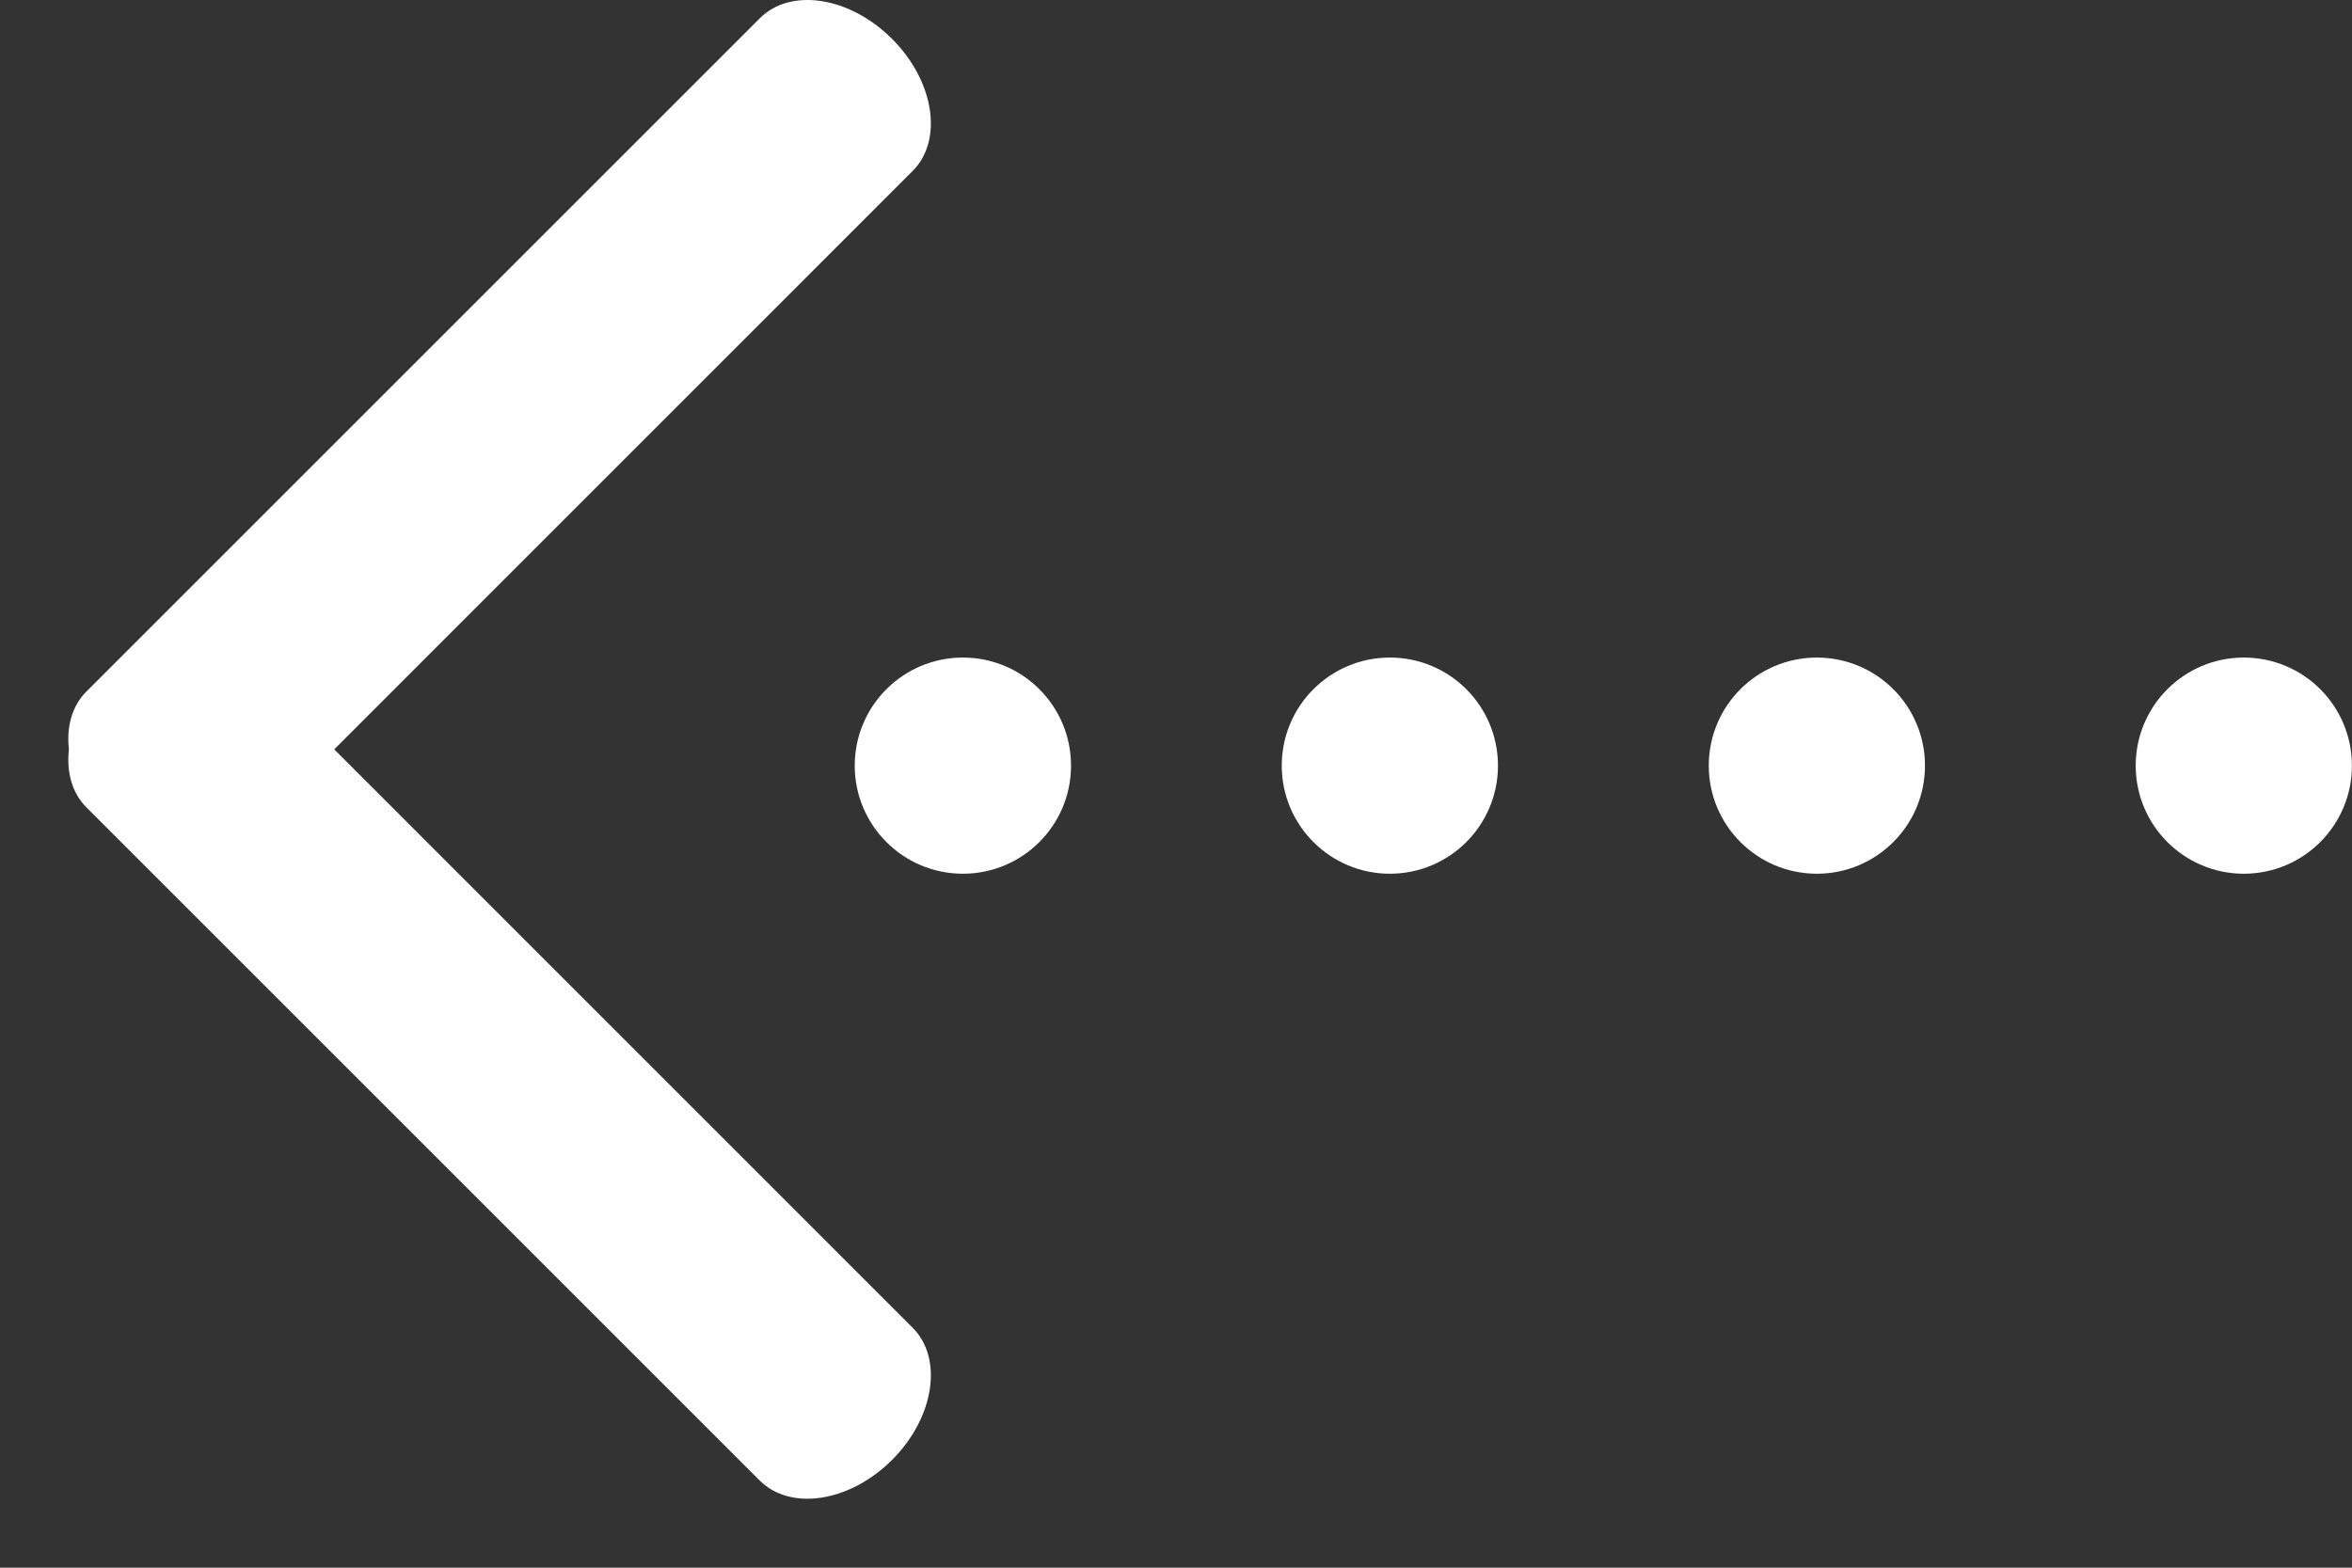 <?xml version="1.0" encoding="UTF-8"?>
<svg width="27px" height="18px" viewBox="0 0 27 18" version="1.1" xmlns="http://www.w3.org/2000/svg" xmlns:xlink="http://www.w3.org/1999/xlink">
    <rect x="0" y="0" width="27" height="18" fill="#333333" stroke="none"/>
    <!-- Generator: Sketch 63.1 (92452) - https://sketch.com -->
    <title>形状</title>
    <desc>Created with Sketch.</desc>
    <g id="页面-1" stroke="none" stroke-width="1" fill="none" fill-rule="evenodd">
        <g id="画板备份-3" transform="translate(-71, -645)" fill="#FFFFFF">
            <g id="编组-19" transform="translate(60, 624)">
                <g id="箭头备份" transform="translate(0, 5)">
                    <path d="M13.026,23.55 C13.711,23.55 14.267,24.105 14.267,24.791 C14.267,25.476 13.711,26.032 13.026,26.032 C12.34,26.032 11.785,25.476 11.785,24.791 C11.785,24.105 12.34,23.55 13.026,23.55 Z M17.927,23.55 C18.613,23.55 19.168,24.105 19.168,24.791 C19.168,25.476 18.613,26.032 17.927,26.032 C17.242,26.032 16.686,25.476 16.686,24.791 C16.686,24.105 17.242,23.55 17.927,23.55 Z M22.829,23.55 C23.514,23.55 24.07,24.105 24.07,24.791 C24.07,25.476 23.514,26.032 22.829,26.032 C22.143,26.032 21.588,25.476 21.588,24.791 C21.588,24.105 22.143,23.55 22.829,23.55 Z M27.73,23.55 C28.416,23.55 28.972,24.105 28.972,24.791 C28.972,25.476 28.416,26.032 27.73,26.032 C27.045,26.032 26.489,25.476 26.489,24.791 C26.489,24.105 27.045,23.55 27.73,23.55 Z M37.791,23.939 L30.062,16.21 C29.708,15.855 29.028,15.961 28.544,16.446 C28.059,16.93 27.953,17.61 28.308,17.964 L34.947,24.604 L28.308,31.244 C27.953,31.598 28.059,32.279 28.544,32.763 C29.028,33.247 29.708,33.353 30.063,32.999 L37.792,25.27 C37.959,25.103 38.022,24.862 37.993,24.604 C38.022,24.346 37.959,24.106 37.791,23.939 Z" id="形状" transform="translate(24.892, 24.604) scale(-1, 1) translate(-24.892, -24.604) "></path>
                </g>
            </g>
        </g>
    </g>
</svg>